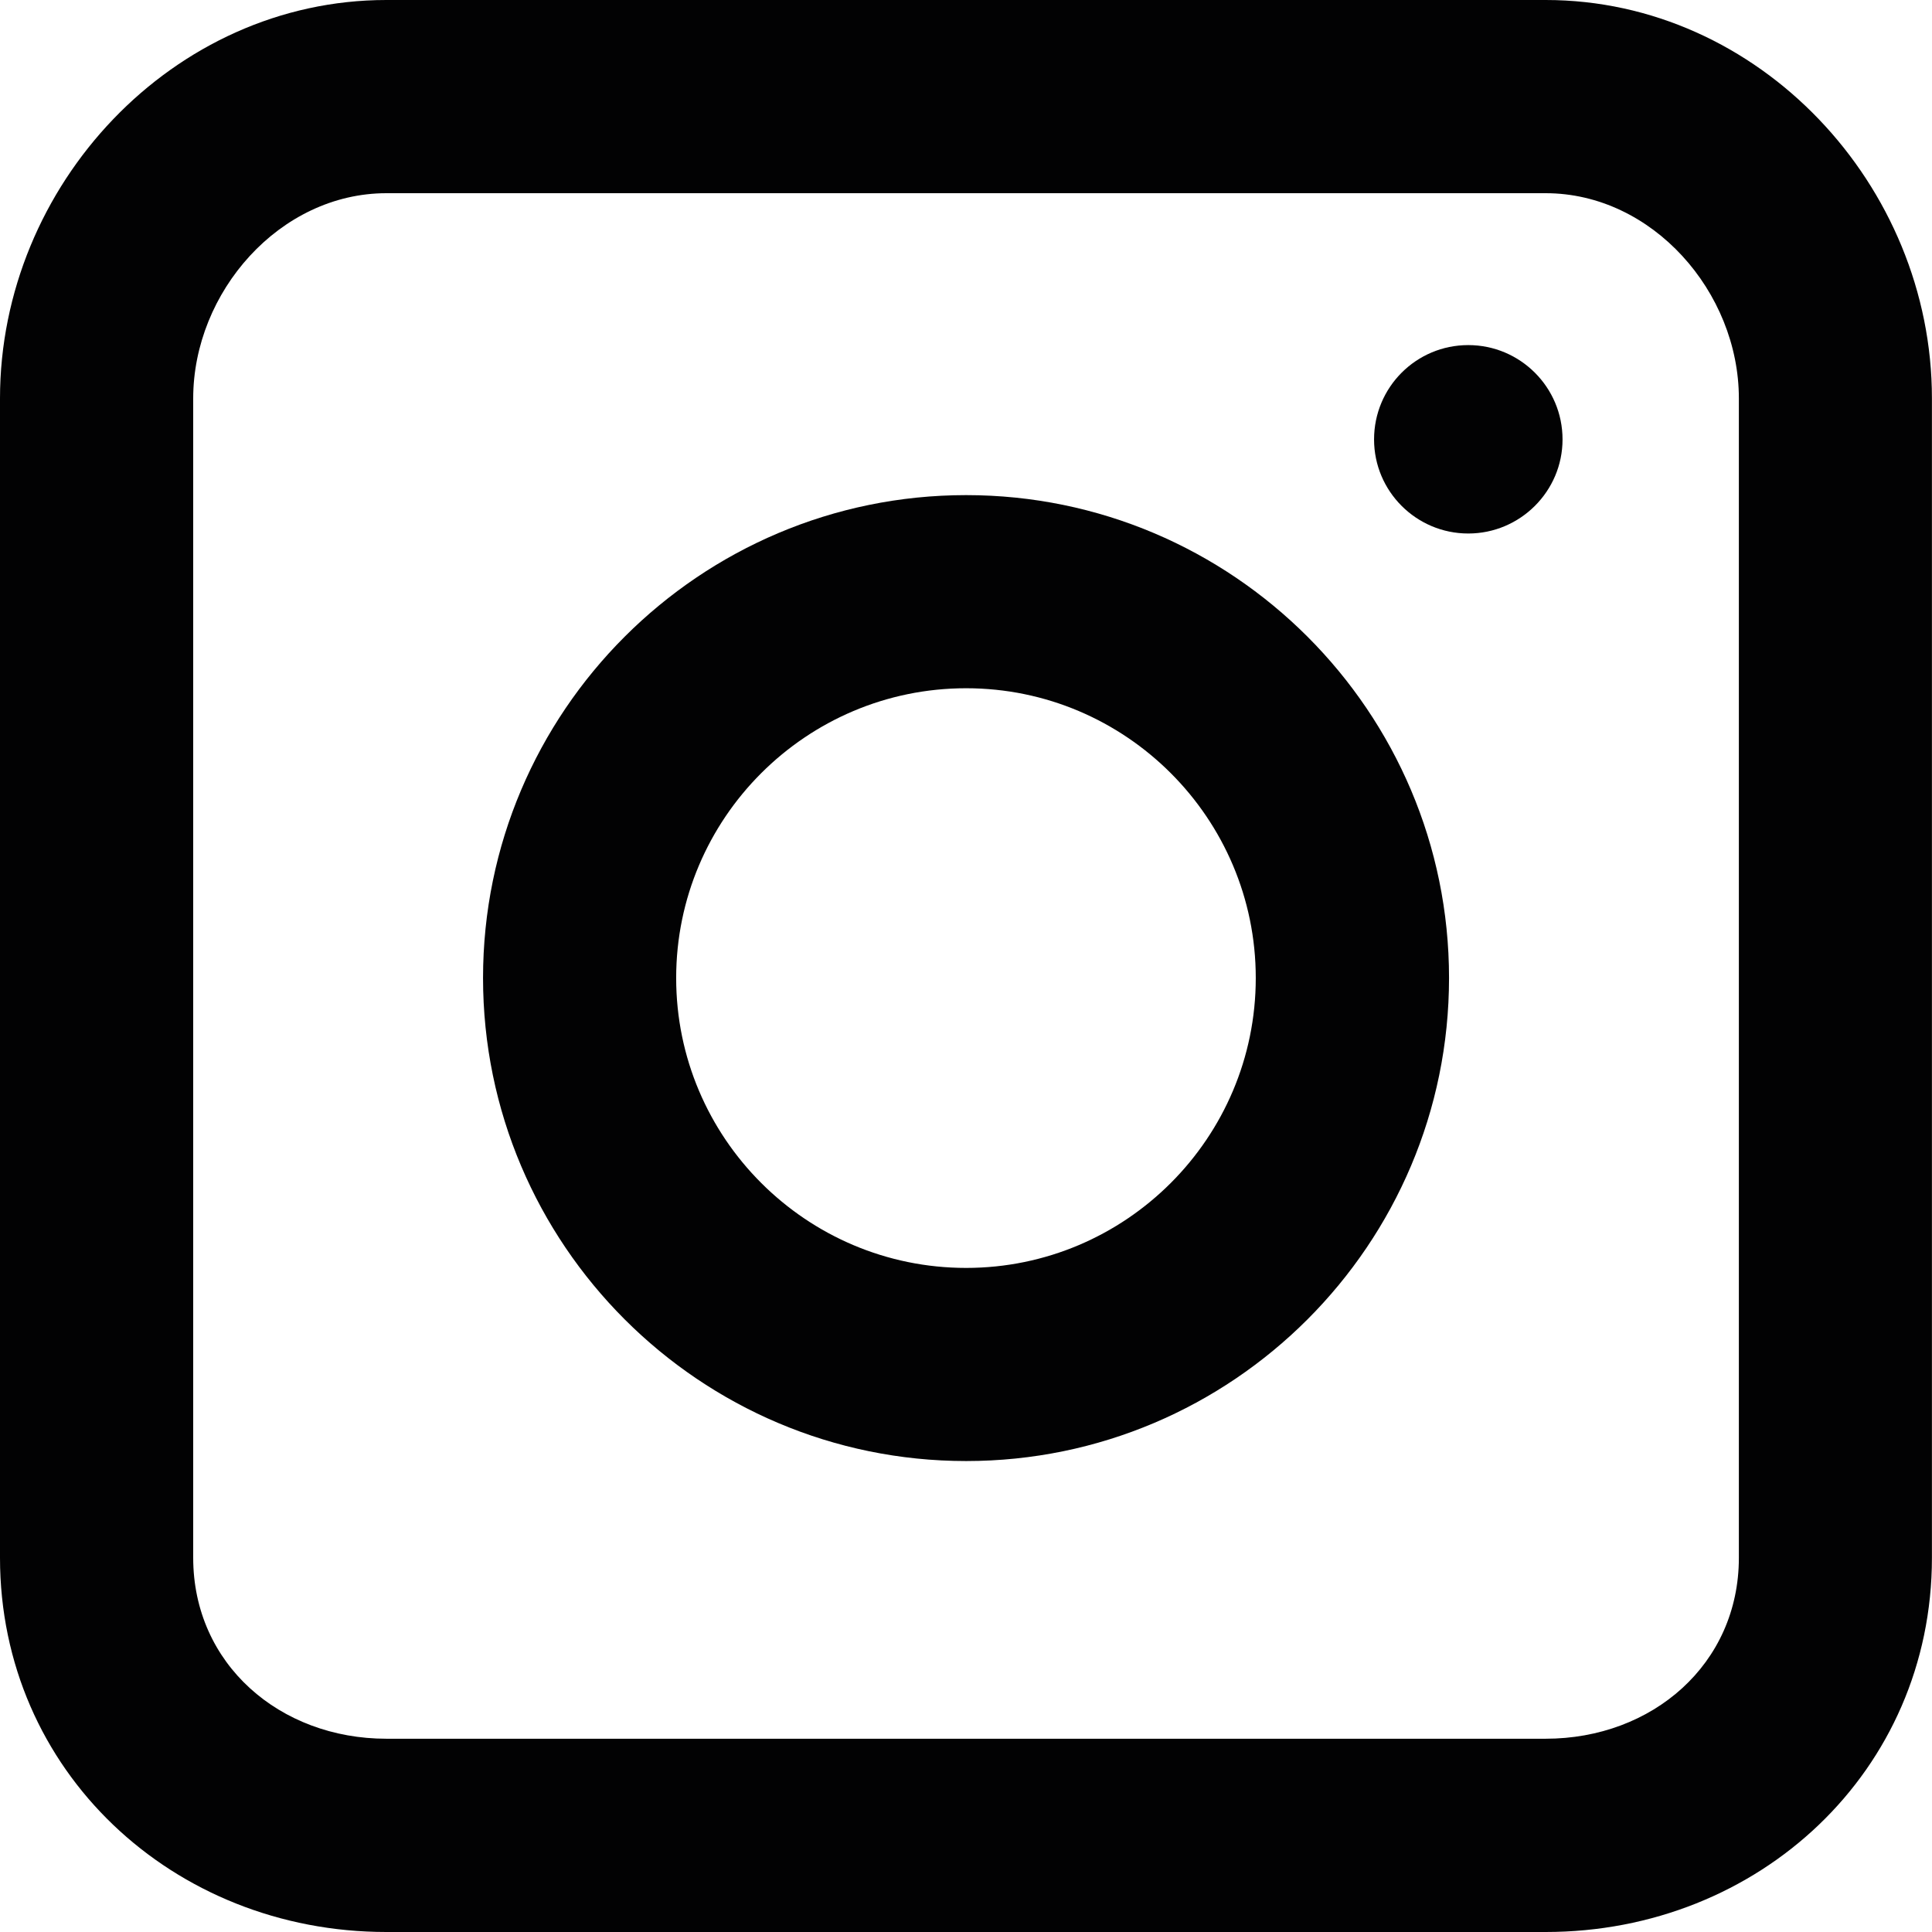 <svg version="1.1" id="Ebene_1" xmlns="http://www.w3.org/2000/svg" xmlns:xlink="http://www.w3.org/1999/xlink" x="0px" y="0px"
	 width="27.83px" height="27.831px" viewBox="0 0 27.83 27.831" enable-background="new 0 0 27.83 27.831" xml:space="preserve">
<path fill="#020203" d="M13.917,21.046c-3.837,0-6.959-3.121-6.959-6.959c0-3.836,3.122-6.955,6.959-6.955s6.956,3.119,6.956,6.955
	C20.873,17.925,17.754,21.046,13.917,21.046 M13.917,9.914c-2.304,0-4.177,1.873-4.177,4.174c0,2.303,1.873,4.176,4.177,4.176
	c2.301,0,4.172-1.873,4.172-4.176C18.089,11.787,16.218,9.914,13.917,9.914"/>
<path fill="#020203" d="M21.15,4.971c0.748,0,1.358,0.607,1.358,1.359c0,0.746-0.61,1.355-1.358,1.355
	c-0.75,0-1.357-0.609-1.357-1.355C19.793,5.578,20.4,4.971,21.15,4.971"/>
<path fill="#020203" d="M22.265,2.783c1.535,0,2.783,1.422,2.783,2.957v16.699c0,1.533-1.248,2.607-2.783,2.607H5.566
	c-1.534,0-2.783-1.074-2.783-2.607V5.74c0-1.535,1.249-2.957,2.783-2.957H22.265z M22.265,0H5.566C2.493,0,0,2.666,0,5.74v16.699
	c0,3.072,2.493,5.391,5.566,5.391h16.698c3.073,0,5.565-2.318,5.565-5.391V5.74C27.83,2.666,25.338,0,22.265,0"/>
</svg>
